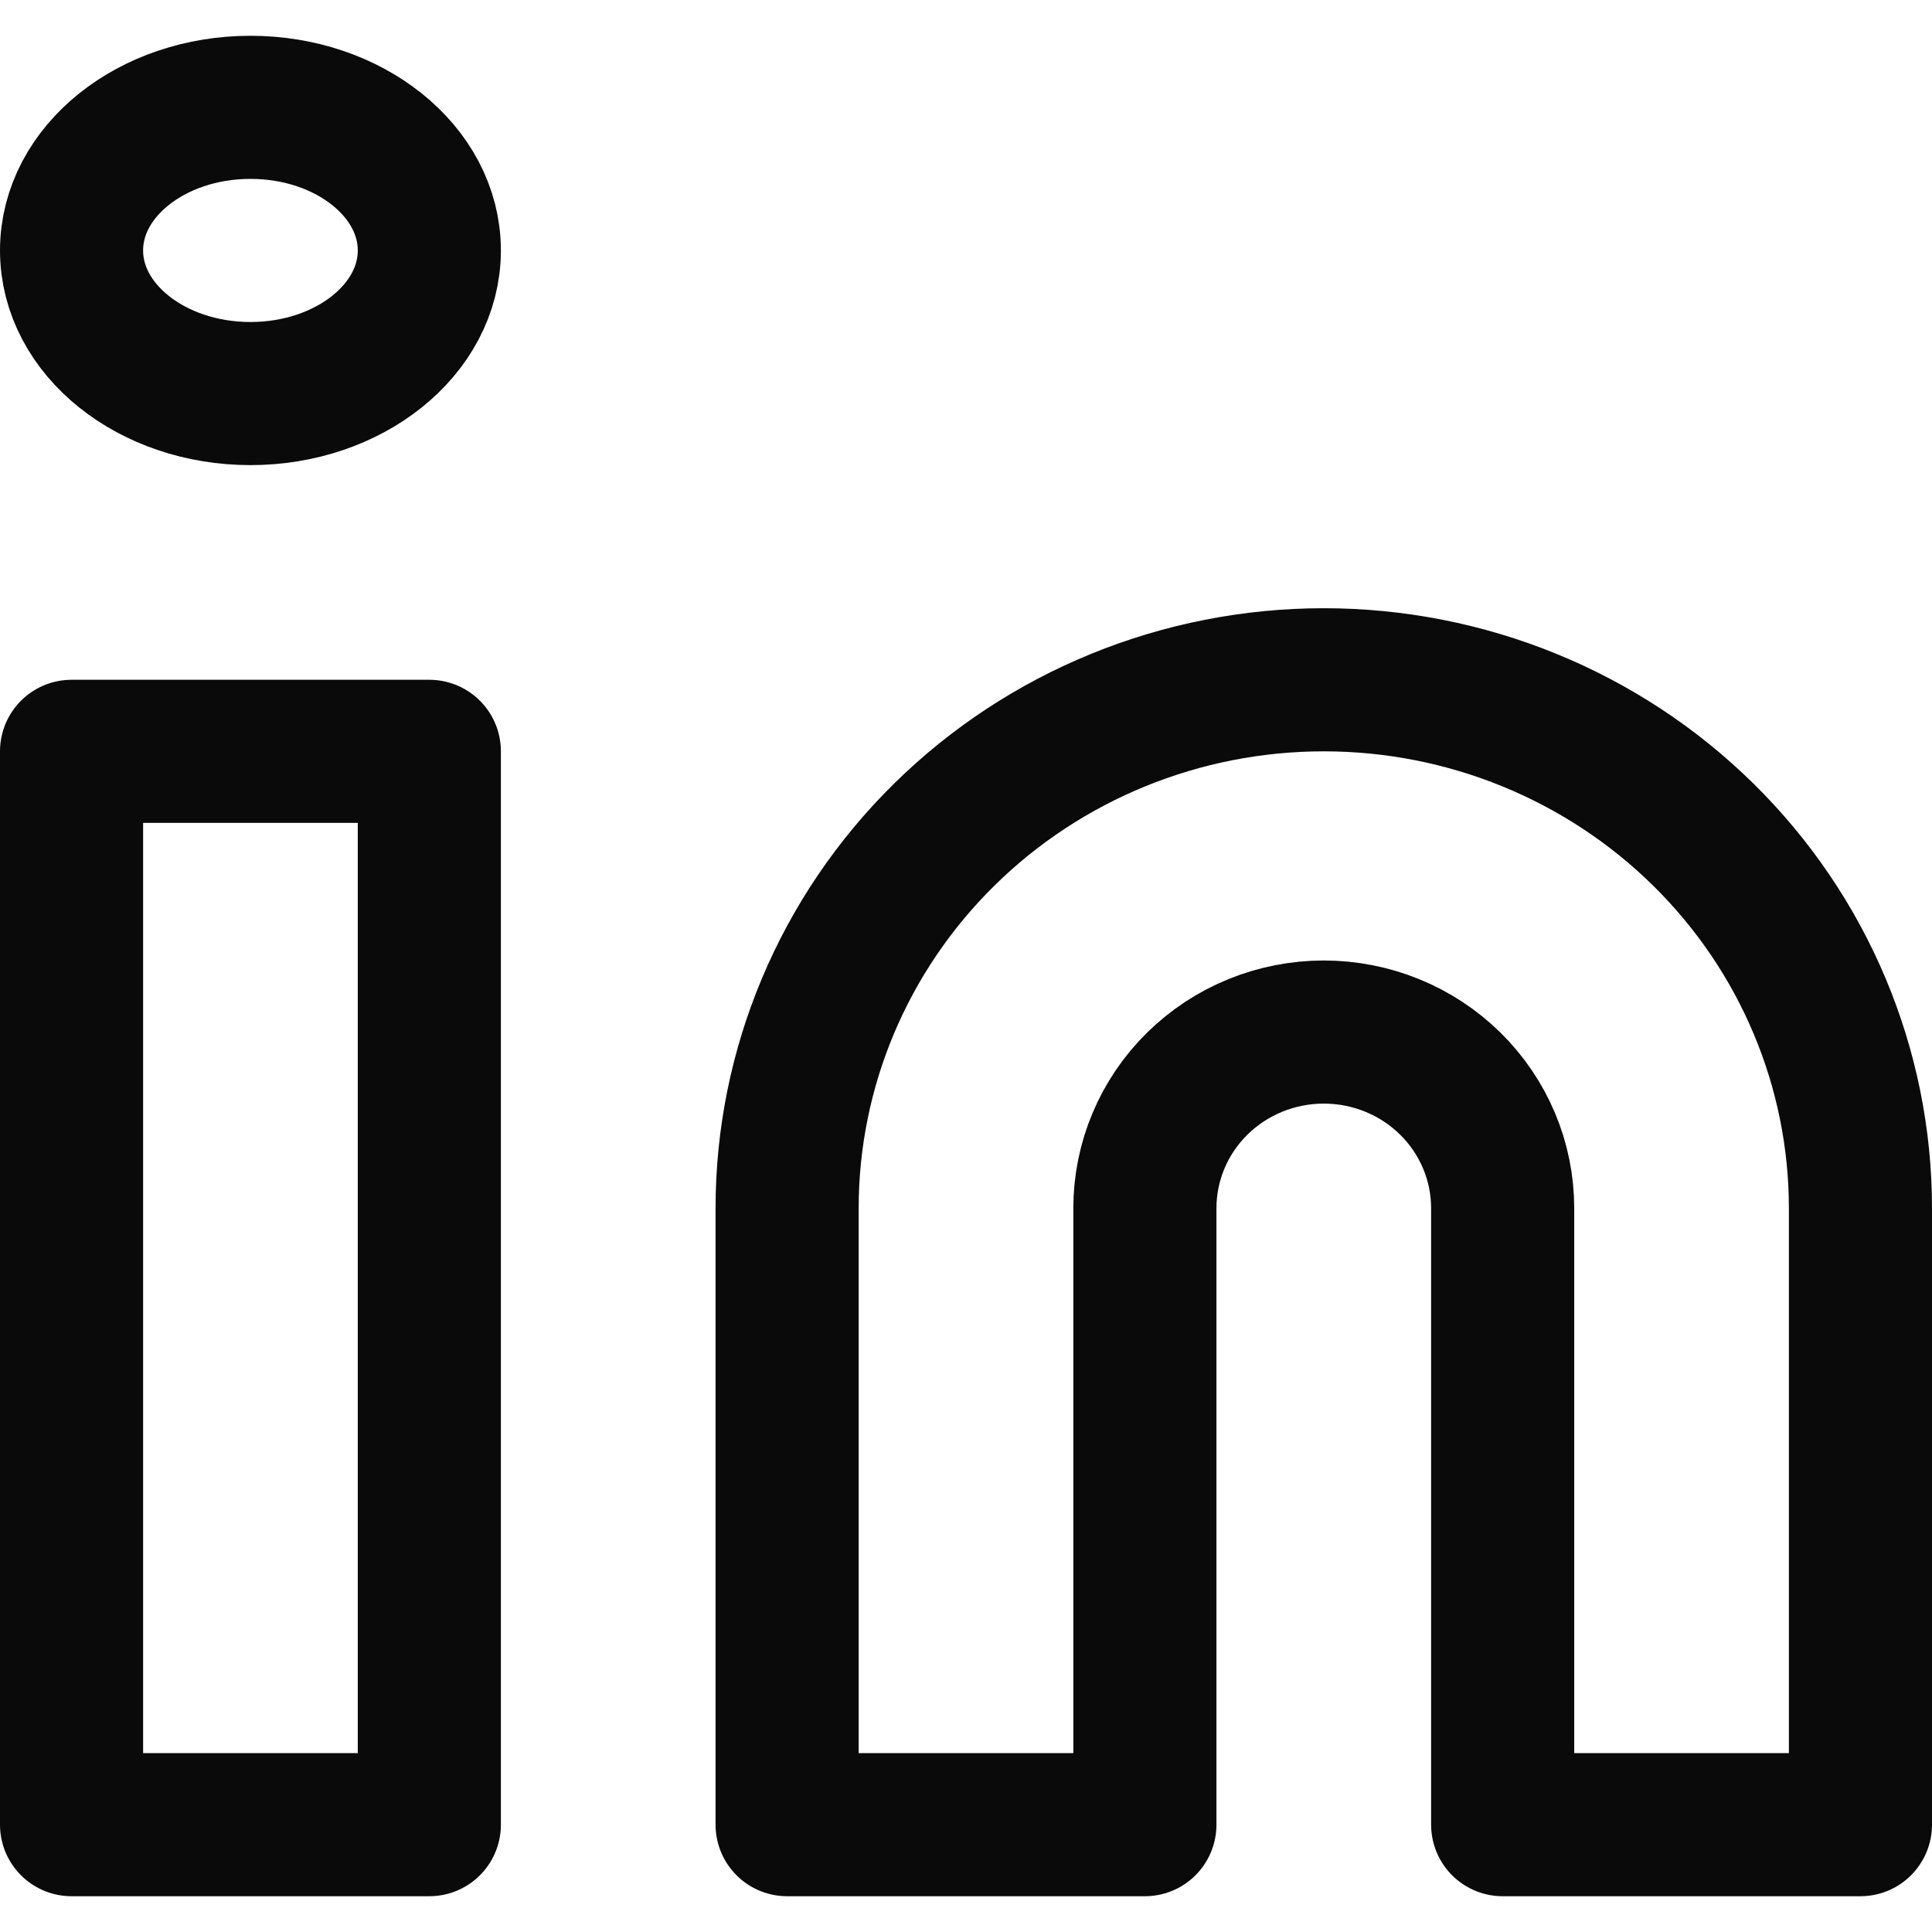 <svg width="27" height="27" viewBox="0 0 27 27" fill="none" xmlns="http://www.w3.org/2000/svg">
<path d="M18.5 9.5C20.489 9.5 22.397 10.278 23.803 11.663C25.21 13.048 26 14.926 26 16.885V25.5H21V16.885C21 16.232 20.737 15.606 20.268 15.144C19.799 14.682 19.163 14.423 18.5 14.423C17.837 14.423 17.201 14.682 16.732 15.144C16.263 15.606 16 16.232 16 16.885V25.5H11V16.885C11 14.926 11.79 13.048 13.197 11.663C14.603 10.278 16.511 9.5 18.5 9.5Z" stroke="#0a0a0a" stroke-width="2" stroke-linecap="round" stroke-linejoin="round"/>
<path d="M6 10.5H1V25.5H6V10.5Z" stroke="#0a0a0a" stroke-width="2" stroke-linecap="round" stroke-linejoin="round"/>
<path d="M3.5 5.5C4.881 5.5 6 4.605 6 3.5C6 2.395 4.881 1.5 3.5 1.5C2.119 1.5 1 2.395 1 3.5C1 4.605 2.119 5.5 3.5 5.5Z" stroke="#0a0a0a" stroke-width="2" stroke-linecap="round" stroke-linejoin="round"/>
</svg>
